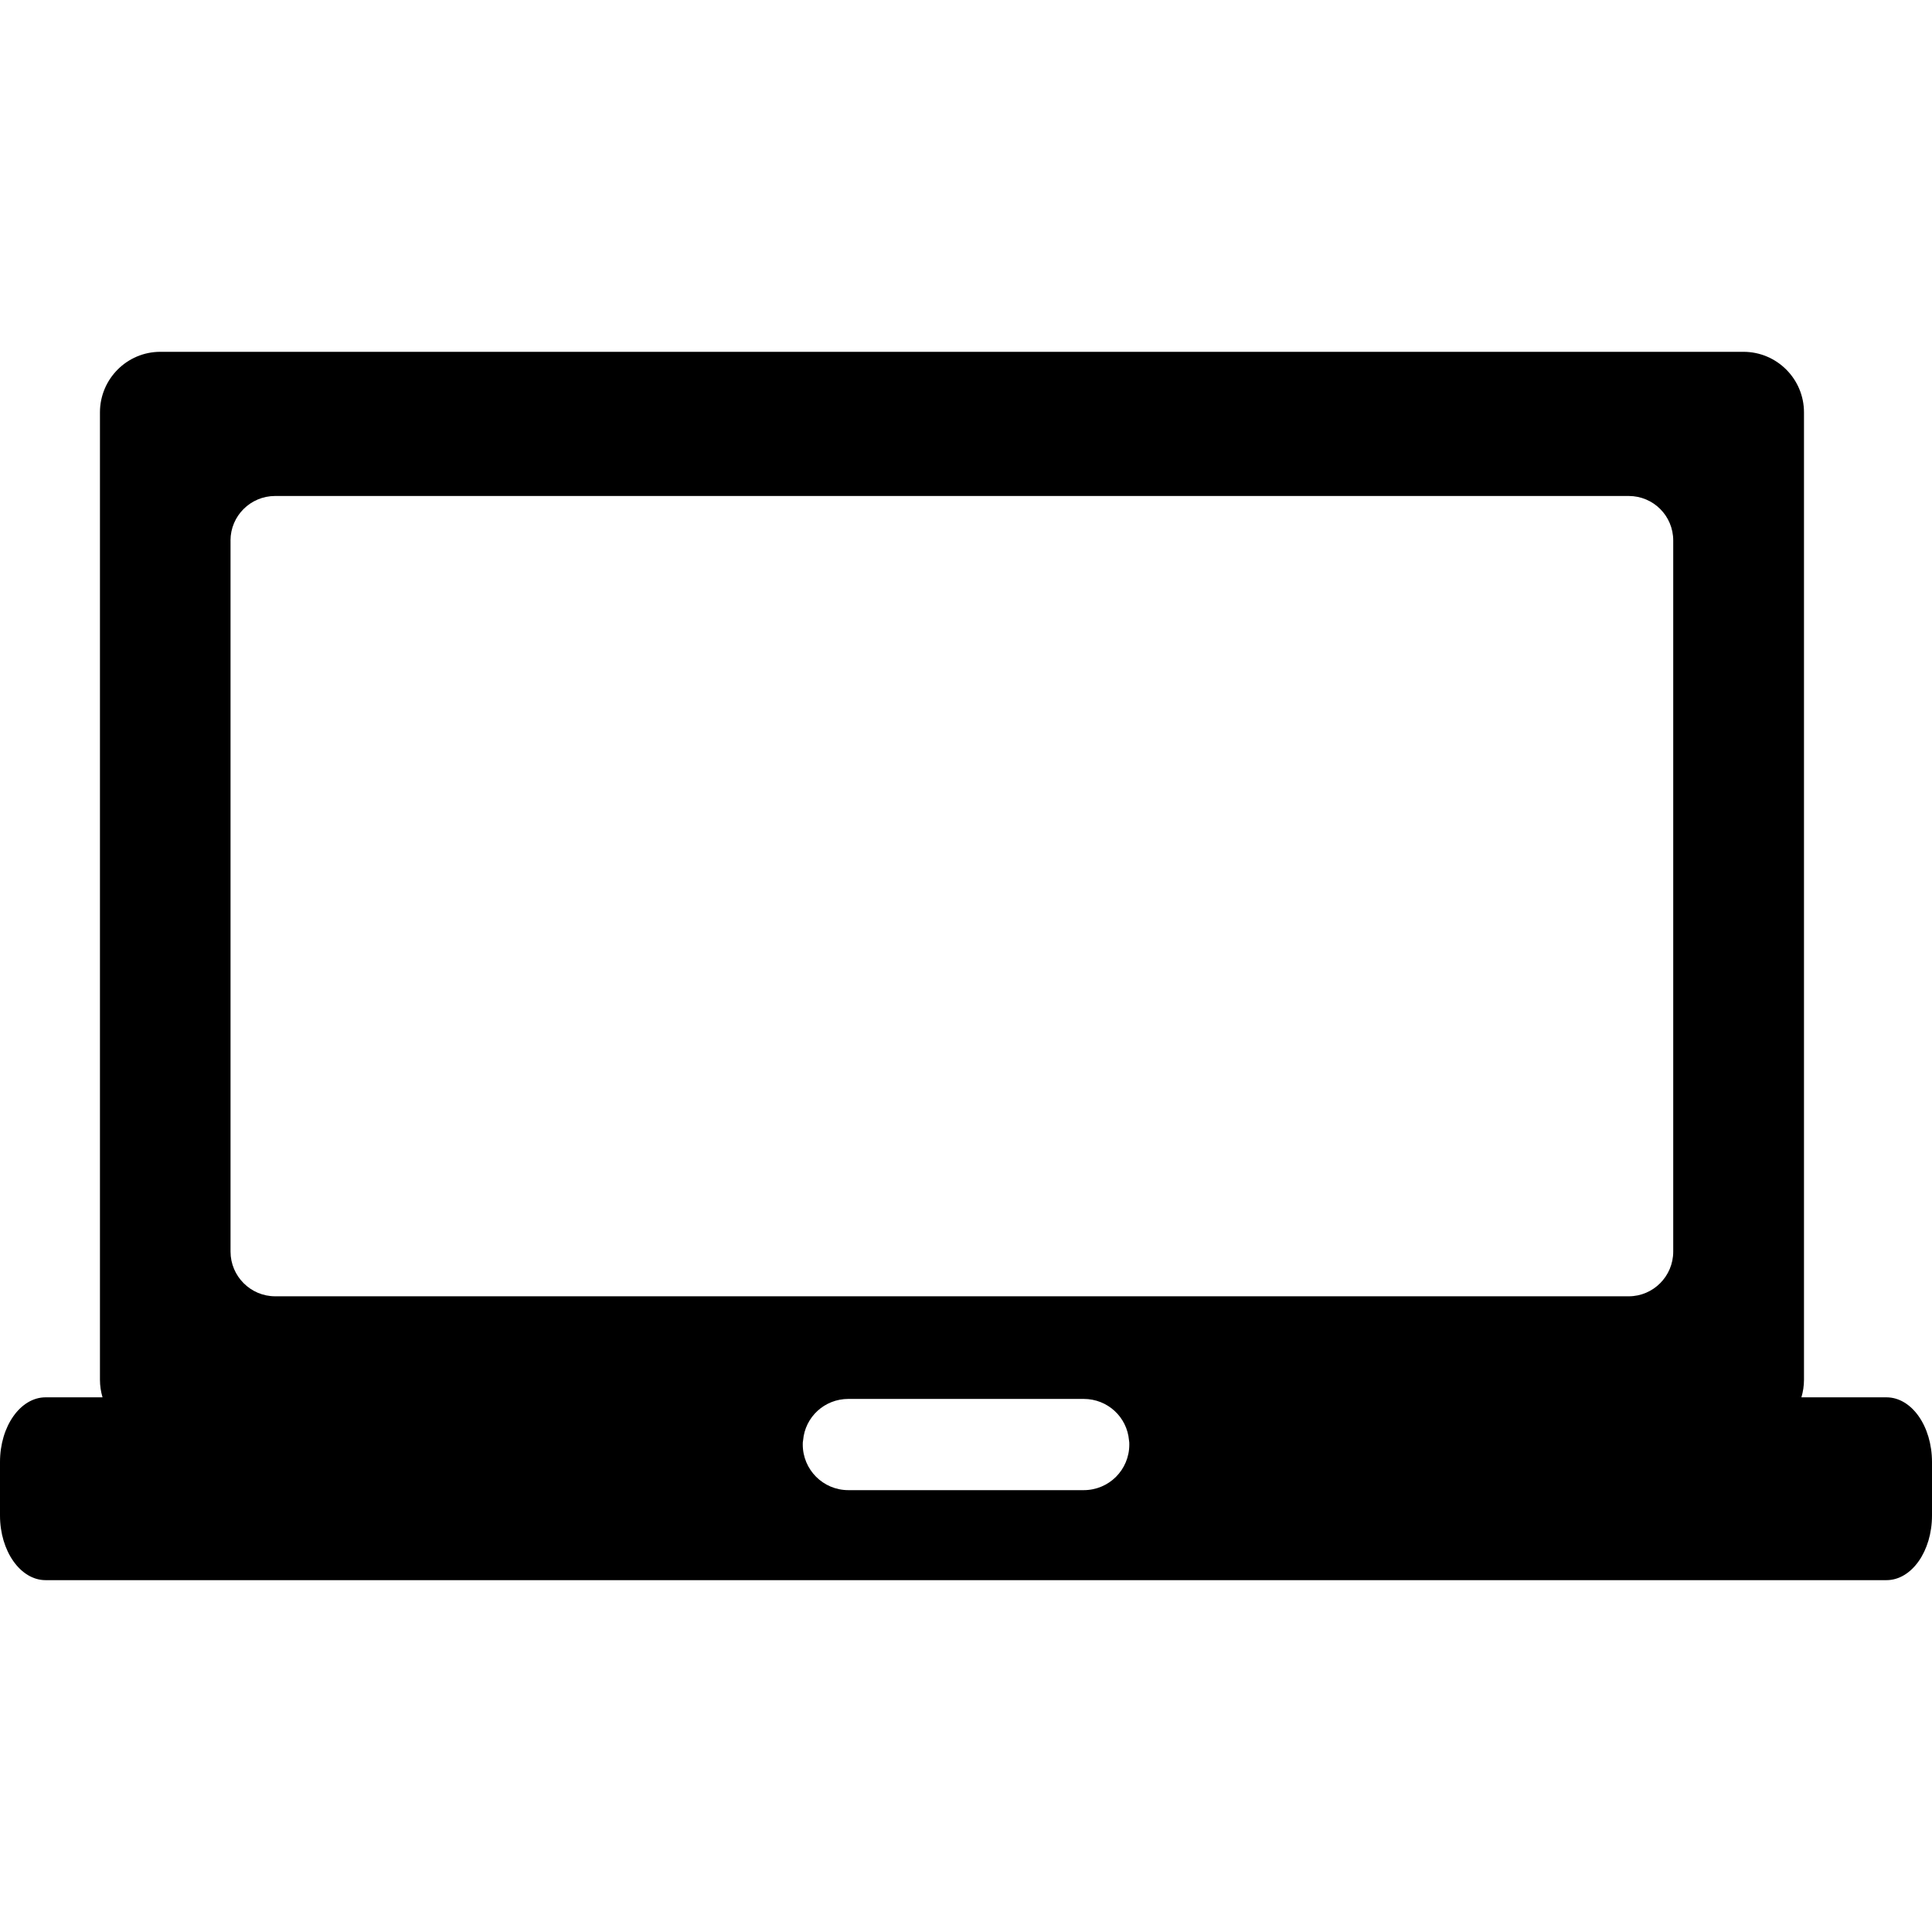<?xml version="1.0" encoding="iso-8859-1"?>

<!DOCTYPE svg PUBLIC "-//W3C//DTD SVG 1.1//EN" "http://www.w3.org/Graphics/SVG/1.1/DTD/svg11.dtd">

<svg fill="#000000" version="1.1" id="Layer_1" xmlns="http://www.w3.org/2000/svg" xmlns:xlink="http://www.w3.org/1999/xlink" 
	 width="800px" height="800px" viewBox="0 0 56.928 36.195"
	 xml:space="preserve">
<path d="M55.586,30.807H53.08c0.049-0.166,0.076-0.339,0.076-0.52V1.785C53.156,0.801,52.359,0,51.371,0H4.725
	c-0.984,0-1.78,0.801-1.78,1.785v28.502c0,0.18,0.027,0.354,0.076,0.52H1.343C0.604,30.807,0,31.657,0,32.713v1.576
	c0,1.051,0.604,1.905,1.343,1.905h54.243c0.743,0,1.342-0.854,1.342-1.905v-1.576C56.927,31.657,56.329,30.807,55.586,30.807z
	 M31.933,33.542h-6.936c-0.742,0-1.343-0.601-1.343-1.345c0-0.04,0-0.085,0.01-0.124c0.058-0.687,0.631-1.219,1.333-1.219h6.936
	c0.703,0,1.275,0.532,1.334,1.219c0.009,0.039,0.009,0.084,0.009,0.124C33.277,32.943,32.677,33.542,31.933,33.542z M49.303,26.514
	c0,0.724-0.587,1.316-1.312,1.316H8.108c-0.726,0-1.315-0.594-1.315-1.316V5.56H6.792c0-0.726,0.591-1.312,1.315-1.312h39.884
	c0.726,0,1.312,0.585,1.312,1.312V26.514z"/>
</svg>